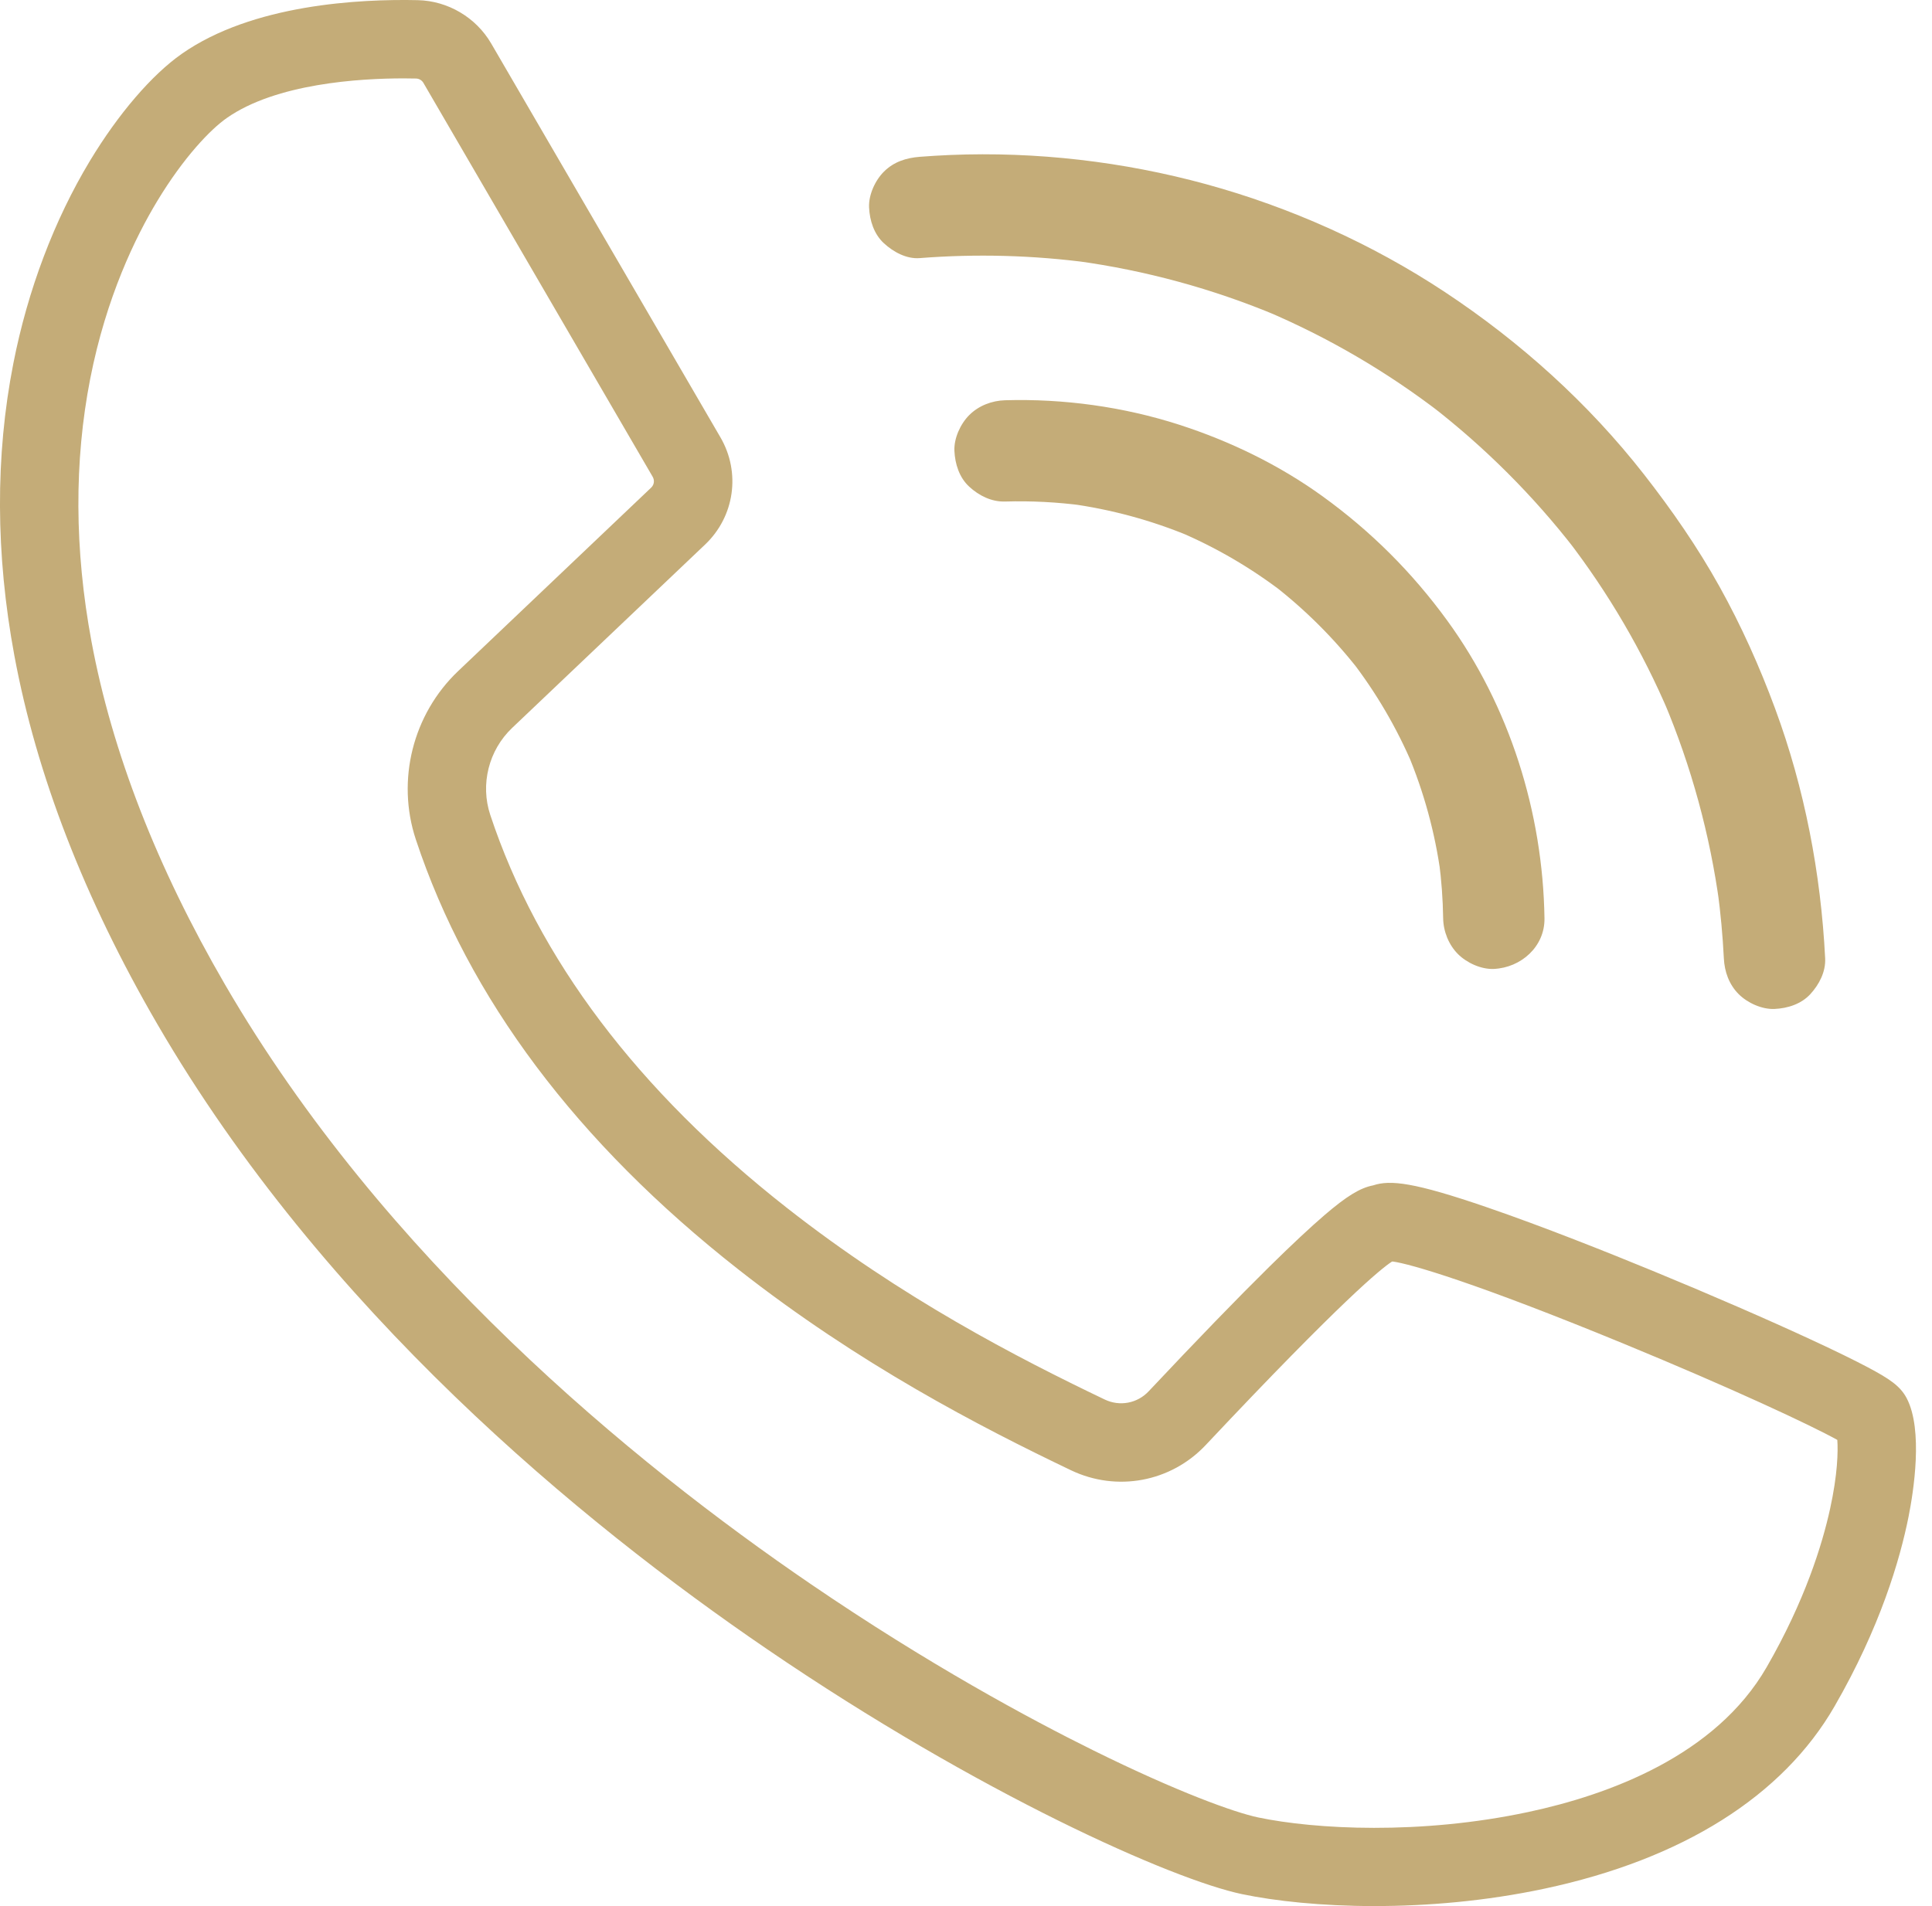 <svg width="76" height="75" viewBox="0 0 76 75" fill="none" xmlns="http://www.w3.org/2000/svg">
<g clip-path="url(#clip0_3663_785)">
<path d="M54.081 75C51.974 75 50.146 74.8 48.859 74.53C46.129 73.959 38.526 70.589 30.171 64.888C22.845 59.889 12.736 51.563 6.184 40.288C3.327 35.372 1.436 30.494 0.564 25.79C-0.175 21.804 -0.189 17.94 0.524 14.305C1.09 11.416 2.134 8.655 3.543 6.32C4.657 4.475 5.972 2.944 7.15 2.118C9.94 0.164 14.164 -0.044 16.433 0.006C17.618 0.032 18.725 0.686 19.322 1.711L28.341 17.21C29.147 18.595 28.896 20.33 27.732 21.431L20.146 28.642C19.225 29.517 18.887 30.86 19.285 32.062C21.157 37.715 25.083 42.918 30.955 47.527C35.463 51.066 40.006 53.417 43.46 55.069C44.046 55.349 44.739 55.22 45.184 54.746C47.108 52.701 48.657 51.101 49.921 49.854C50.808 48.98 51.545 48.291 52.112 47.804C52.968 47.071 53.503 46.739 54.016 46.642C54.69 46.416 55.639 46.524 58.481 47.5C60.683 48.255 63.241 49.276 65 50C67.263 50.931 69.566 51.932 71.316 52.745C72.22 53.165 72.948 53.521 73.48 53.803C74.33 54.255 74.753 54.538 75.004 55.016C75.66 56.267 75.273 58.696 75.077 59.683C74.741 61.363 73.965 64.021 72.168 67.137C70.13 70.675 66.185 73.157 60.759 74.314C58.432 74.81 56.126 74.999 54.082 74.999L54.081 75ZM15.878 3.084C14.145 3.084 10.864 3.282 8.92 4.644C8.281 5.091 7.227 6.185 6.184 7.914C5.329 9.329 4.179 11.689 3.55 14.898C2.913 18.15 2.928 21.625 3.596 25.227C4.404 29.582 6.172 34.128 8.85 38.738C15.113 49.514 24.846 57.52 31.909 62.34C36.508 65.478 40.487 67.627 43.014 68.876C46.327 70.514 48.574 71.32 49.492 71.512C51.732 71.981 55.859 72.207 60.115 71.299C63.286 70.623 67.487 69.085 69.496 65.599C71.003 62.984 71.684 60.77 71.99 59.373C72.29 58.008 72.307 57.101 72.275 56.657C71.234 56.078 68.109 54.616 63.859 52.866C58.06 50.479 55.464 49.725 54.782 49.637C54.772 49.64 54.761 49.642 54.75 49.645C54.338 49.911 52.802 51.148 47.43 56.859C46.061 58.315 43.931 58.713 42.129 57.851C38.533 56.131 33.796 53.678 29.05 49.953C22.694 44.963 18.423 39.27 16.358 33.032C15.586 30.701 16.239 28.101 18.021 26.407L25.613 19.189C25.732 19.078 25.757 18.902 25.675 18.761L16.656 3.262C16.596 3.158 16.484 3.092 16.365 3.09C16.221 3.086 16.058 3.084 15.877 3.084H15.878ZM53.866 46.699C53.866 46.699 53.865 46.699 53.865 46.699C53.865 46.699 53.865 46.699 53.866 46.699Z" fill="#C4AC78"/>
<path d="M39.536 19.734C40.565 19.704 41.592 19.757 42.611 19.892C42.435 19.868 42.258 19.844 42.081 19.82C43.71 20.043 45.302 20.474 46.819 21.108C46.661 21.041 46.502 20.974 46.343 20.907C47.824 21.533 49.215 22.346 50.49 23.325C50.356 23.221 50.221 23.117 50.087 23.014C51.35 23.994 52.487 25.128 53.468 26.39C53.364 26.255 53.261 26.121 53.157 25.986C54.133 27.252 54.943 28.635 55.569 30.105C55.502 29.947 55.435 29.788 55.368 29.63C56.014 31.163 56.453 32.773 56.677 34.42C56.653 34.244 56.63 34.068 56.606 33.891C56.704 34.634 56.759 35.383 56.77 36.133C56.779 36.648 56.987 37.175 57.354 37.542C57.7 37.887 58.267 38.148 58.763 38.125C59.829 38.078 60.773 37.25 60.756 36.133C60.692 31.97 59.385 27.789 56.928 24.414C55.548 22.518 53.928 20.903 52.028 19.529C50.318 18.294 48.385 17.356 46.38 16.71C44.188 16.004 41.837 15.682 39.537 15.749C39.017 15.764 38.5 15.961 38.128 16.332C37.782 16.678 37.522 17.245 37.544 17.741C37.568 18.257 37.736 18.791 38.128 19.151C38.511 19.503 39.003 19.75 39.537 19.734H39.536Z" fill="#C4AC78"/>
<path d="M36.179 10.156C38.409 9.981 40.653 10.042 42.87 10.339C42.694 10.315 42.517 10.291 42.34 10.268C45.056 10.638 47.715 11.363 50.243 12.424C50.084 12.357 49.925 12.29 49.767 12.223C52.241 13.27 54.572 14.633 56.699 16.273C56.565 16.169 56.43 16.065 56.296 15.961C58.407 17.597 60.308 19.493 61.944 21.604C61.841 21.469 61.737 21.335 61.633 21.2C63.263 23.313 64.617 25.628 65.659 28.084C65.592 27.926 65.525 27.767 65.458 27.609C66.532 30.156 67.264 32.837 67.638 35.576C67.614 35.4 67.59 35.223 67.567 35.046C67.685 35.93 67.767 36.817 67.812 37.708C67.838 38.234 68.016 38.737 68.395 39.117C68.741 39.462 69.308 39.722 69.805 39.7C70.32 39.677 70.855 39.508 71.214 39.117C71.561 38.738 71.824 38.237 71.797 37.708C71.628 34.36 70.989 31.021 69.826 27.875C69.218 26.23 68.497 24.62 67.645 23.088C66.778 21.528 65.766 20.069 64.668 18.663C62.48 15.864 59.803 13.453 56.842 11.494C53.972 9.595 50.761 8.155 47.443 7.247C44.186 6.356 40.756 5.959 37.382 6.098C36.981 6.115 36.58 6.139 36.18 6.17C35.645 6.213 35.161 6.365 34.771 6.754C34.425 7.099 34.165 7.667 34.187 8.163C34.211 8.678 34.38 9.213 34.771 9.572C35.143 9.914 35.657 10.197 36.18 10.156H36.179Z" fill="#C4AC78"/>
</g>
<defs>
<clipPath id="clip0_3663_785">
<rect width="75.37" height="75" fill="white"/>
</clipPath>
</defs>
</svg>
